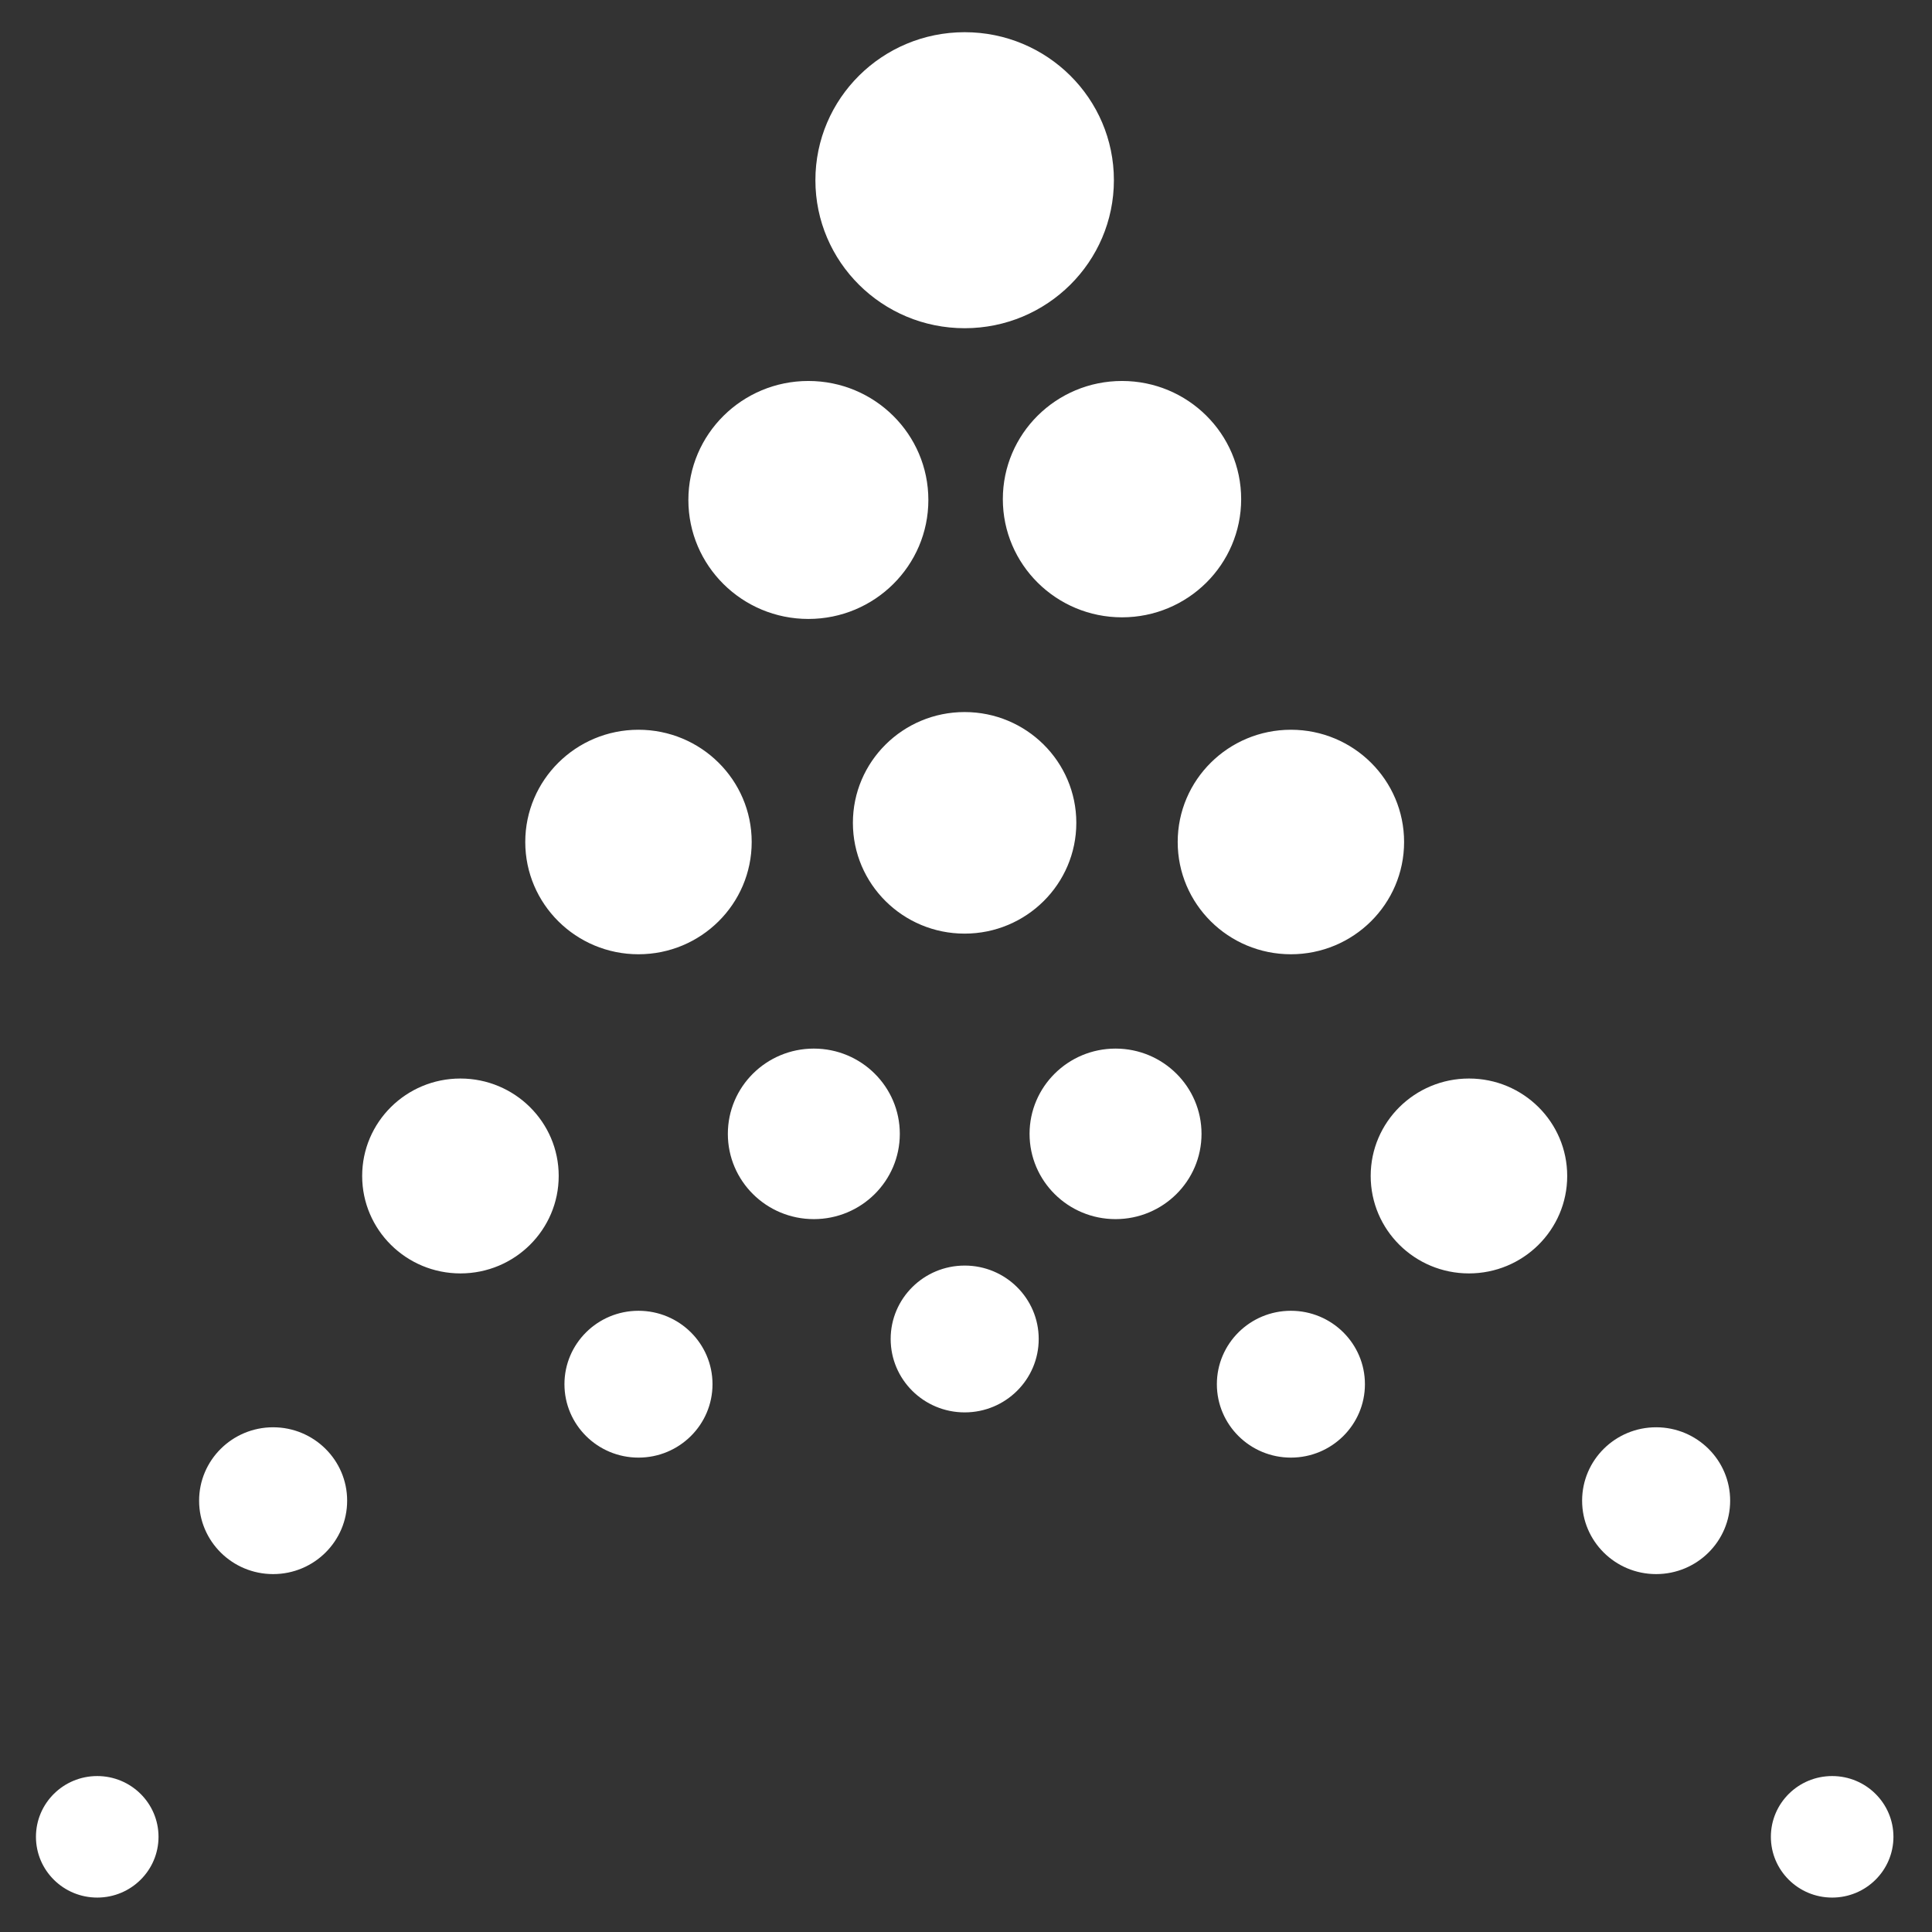 <?xml version="1.0" encoding="UTF-8"?>
<svg xmlns="http://www.w3.org/2000/svg" width="120" height="120" viewBox="0 0 120 120" fill="none">
  <rect x="0" y="0" width="120" height="120" fill="#333333" stroke="none"/>
  <path fill-rule="evenodd" clip-rule="evenodd" d="M69.186 11.19C69.187 16.267 65.038 20.384 59.919 20.386C54.799 20.387 50.648 16.272 50.646 11.195C50.645 6.119 54.794 2.002 59.913 2H59.919C65.037 2 69.186 6.115 69.186 11.19ZM57.662 31.054C57.662 35.135 54.326 38.444 50.209 38.444C46.093 38.444 42.756 35.135 42.756 31.054C42.756 26.971 46.093 23.663 50.209 23.663C54.326 23.663 57.662 26.971 57.662 31.054ZM46.689 52.296C46.69 56.147 43.543 59.27 39.659 59.271C35.776 59.272 32.627 56.151 32.625 52.301C32.624 48.45 35.771 45.327 39.655 45.326C43.538 45.326 46.689 48.445 46.689 52.296ZM34.702 73.038C34.704 76.382 31.972 79.093 28.601 79.094C25.23 79.095 22.496 76.386 22.495 73.044C22.493 69.7 25.225 66.989 28.596 66.989C31.966 66.989 34.702 69.695 34.702 73.038ZM21.562 93.208C21.564 95.726 19.506 97.769 16.967 97.77C14.427 97.771 12.368 95.731 12.367 93.213C12.365 90.695 14.423 88.653 16.962 88.651C19.5 88.651 21.562 90.69 21.562 93.208ZM44.255 85.975C44.255 88.493 42.196 90.535 39.657 90.535C37.118 90.535 35.059 88.493 35.059 85.975C35.059 83.457 37.118 81.415 39.657 81.415C42.196 81.415 44.255 83.457 44.255 85.975ZM9.846 114.083C9.848 116.167 8.147 117.859 6.044 117.862C3.943 117.866 2.236 116.178 2.233 114.093C2.23 112.008 3.932 110.316 6.034 110.314H6.039C8.141 110.314 9.846 112.004 9.846 114.088V114.083ZM62.288 31.003C62.288 35.057 65.602 38.343 69.69 38.343C73.778 38.343 77.091 35.057 77.091 31.003C77.091 26.949 73.778 23.663 69.69 23.663C65.602 23.663 62.288 26.949 62.288 31.003ZM73.149 52.296C73.148 56.147 76.294 59.27 80.177 59.271C84.061 59.272 87.21 56.151 87.211 52.301C87.213 48.45 84.066 45.327 80.183 45.326C76.299 45.326 73.149 48.445 73.149 52.296ZM85.136 73.038C85.134 76.382 87.865 79.093 91.236 79.094C94.607 79.095 97.342 76.386 97.342 73.044C97.344 69.7 94.612 66.989 91.242 66.989C87.87 66.989 85.136 69.695 85.136 73.038ZM63.948 70.426C63.948 73.351 66.339 75.722 69.288 75.722C72.238 75.722 74.629 73.351 74.629 70.426C74.629 67.502 72.238 65.13 69.288 65.13C66.339 65.13 63.948 67.502 63.948 70.426ZM52.975 51.108C52.975 54.908 56.082 57.989 59.913 57.989C63.746 57.989 66.852 54.908 66.852 51.108C66.852 47.308 63.746 44.227 59.913 44.227C56.082 44.227 52.975 47.308 52.975 51.108ZM45.208 70.426C45.208 73.351 47.599 75.722 50.548 75.722C53.498 75.722 55.889 73.351 55.889 70.426C55.889 67.502 53.498 65.13 50.548 65.13C47.599 65.13 45.208 67.502 45.208 70.426ZM98.268 93.208C98.267 95.726 100.324 97.769 102.863 97.77C105.402 97.771 107.462 95.731 107.463 93.213C107.465 90.697 105.41 88.656 102.873 88.651C100.334 88.647 98.272 90.685 98.268 93.202V93.208ZM75.582 85.975C75.582 88.493 77.641 90.535 80.18 90.535C82.72 90.535 84.778 88.493 84.778 85.975C84.778 83.457 82.72 81.415 80.18 81.415C77.641 81.415 75.582 83.457 75.582 85.975ZM109.992 114.083C109.989 116.167 111.691 117.859 113.793 117.862C115.895 117.866 117.601 116.178 117.605 114.093C117.607 112.008 115.906 110.316 113.803 110.314H113.798C111.696 110.314 109.992 112.004 109.992 114.088V114.083ZM59.919 78.607C57.379 78.607 55.321 80.649 55.321 83.166C55.321 85.685 57.379 87.726 59.919 87.726C62.458 87.726 64.516 85.685 64.516 83.166C64.516 80.649 62.458 78.607 59.919 78.607Z" fill="white"></path>
</svg>
